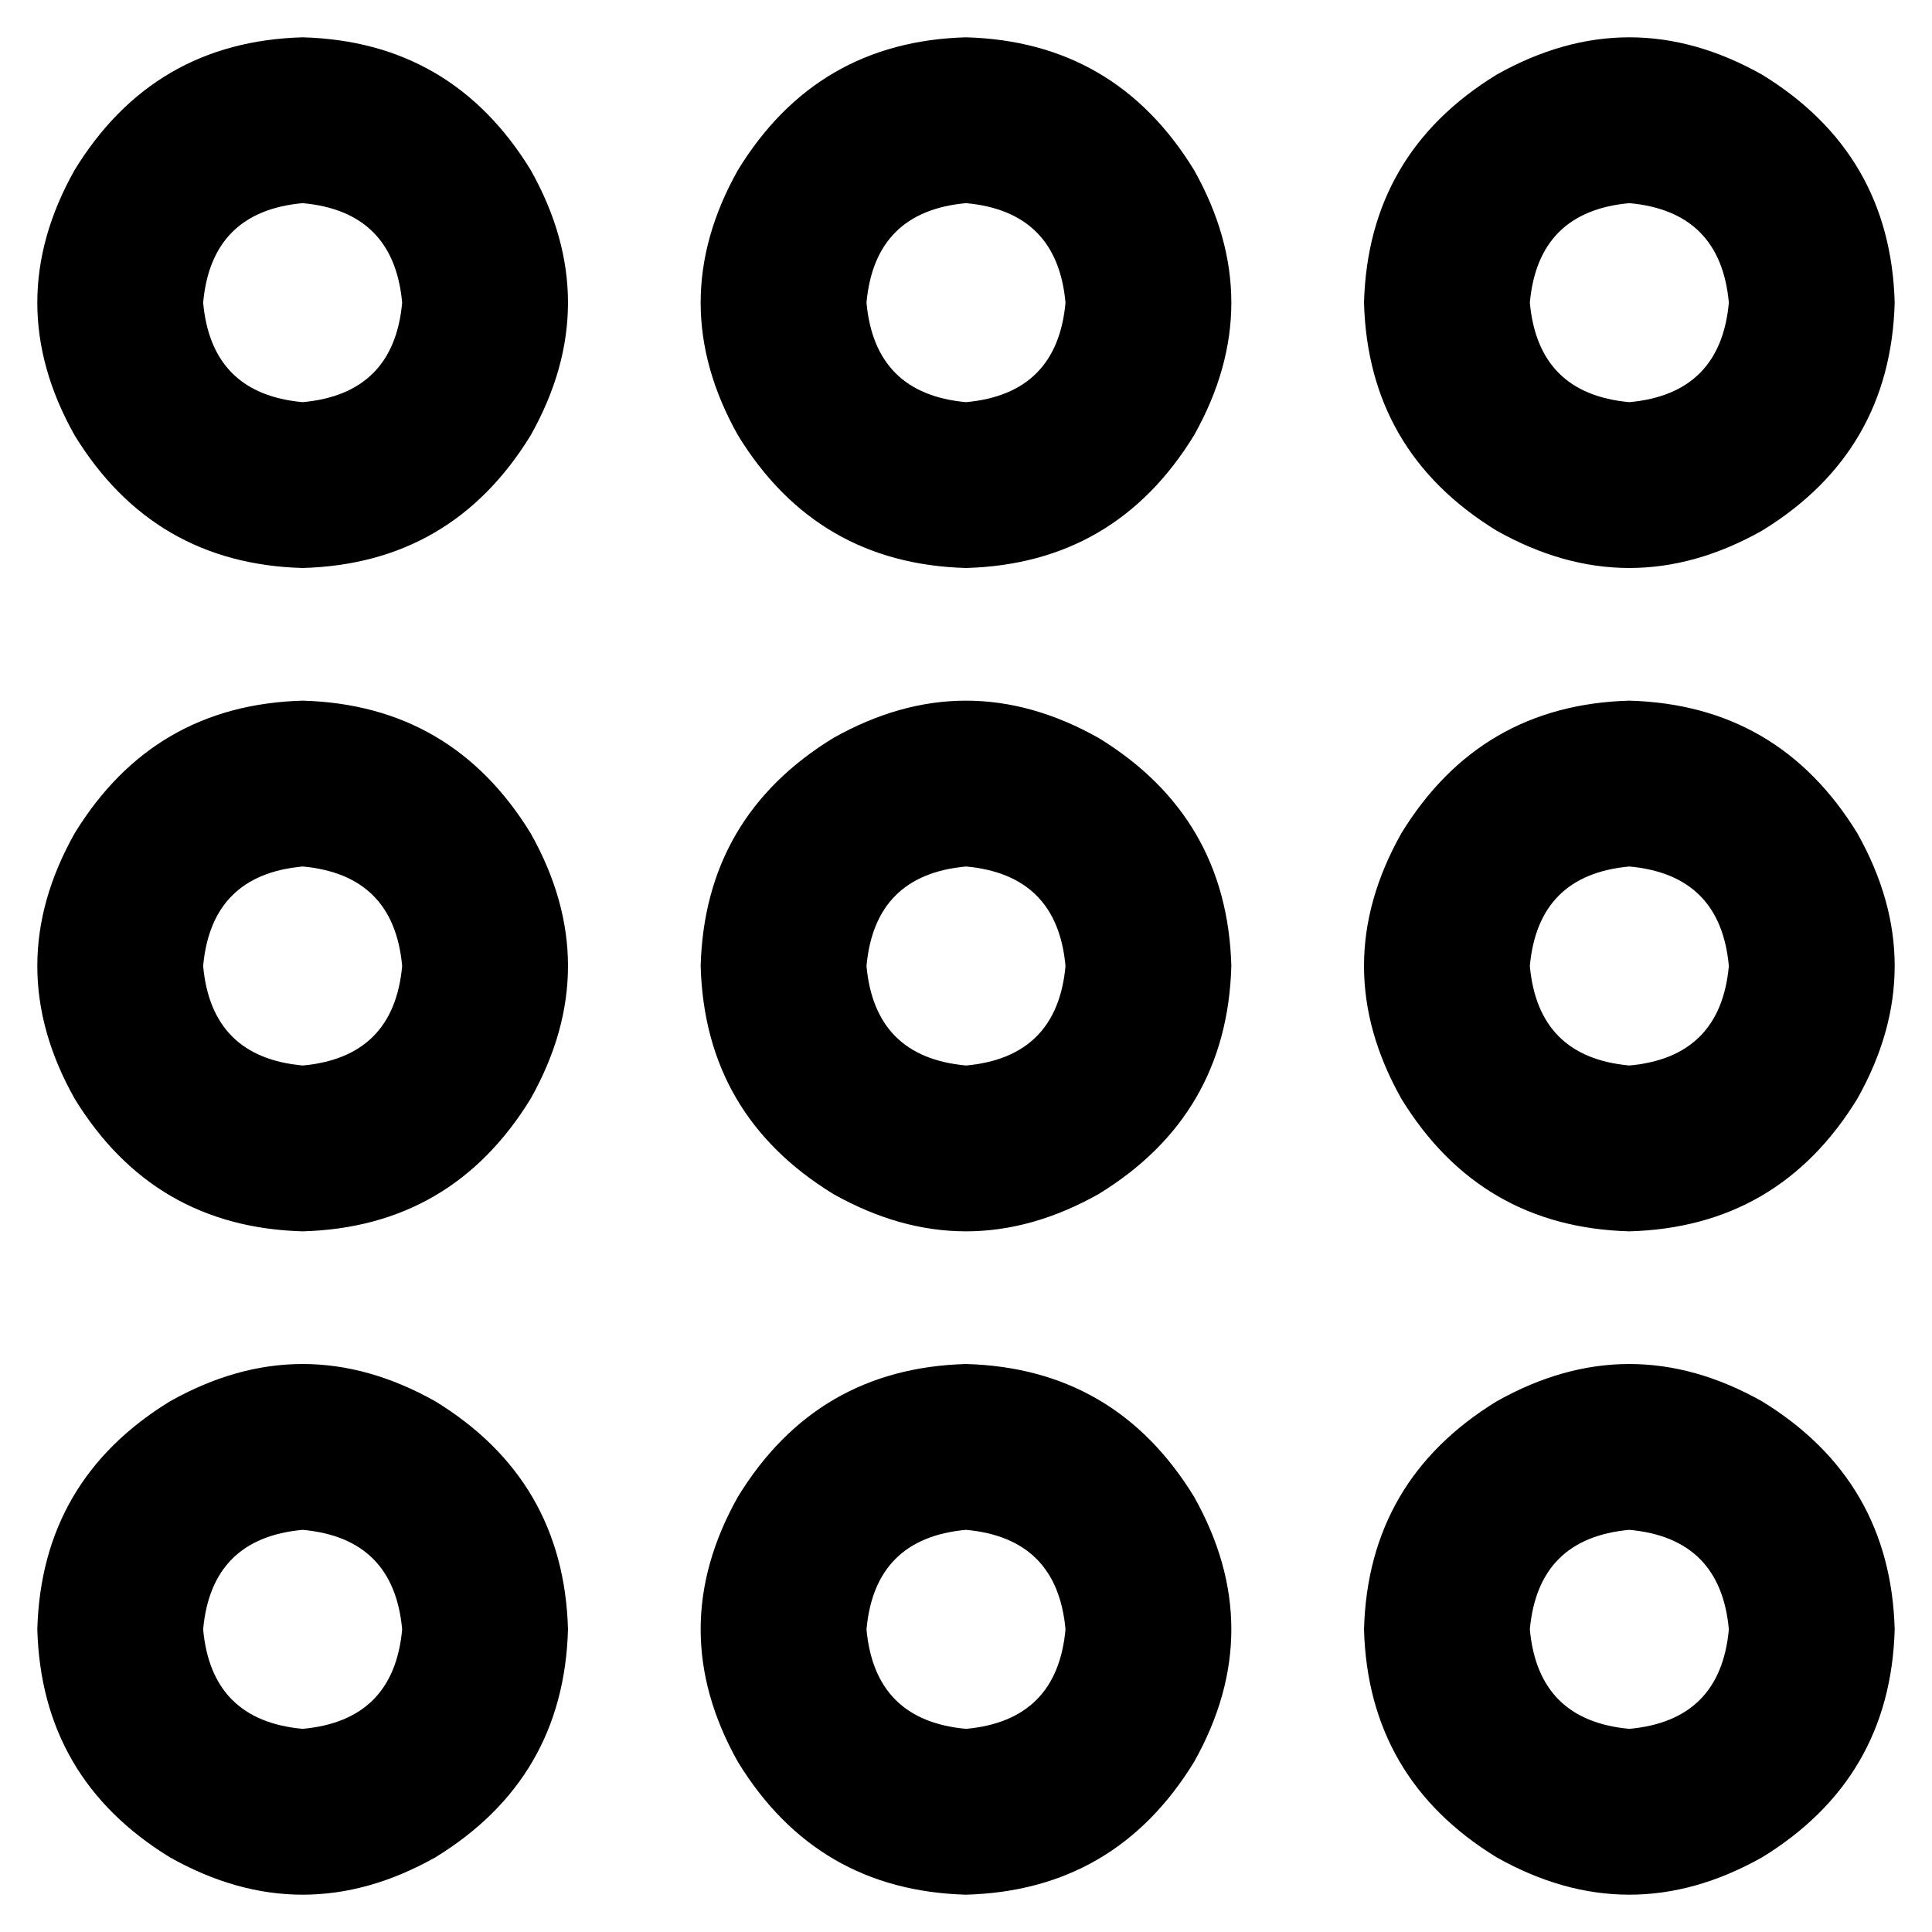 <svg xmlns="http://www.w3.org/2000/svg" viewBox="0 0 512 512">
  <path d="M 106.575 80.206 Q 104.378 104.378 80.206 106.575 Q 56.034 104.378 53.837 80.206 Q 56.034 56.034 80.206 53.837 Q 104.378 56.034 106.575 80.206 L 106.575 80.206 Z M 80.206 9.888 Q 40.652 10.987 19.777 45.047 Q 0 80.206 19.777 115.365 Q 40.652 149.425 80.206 150.524 Q 119.76 149.425 140.635 115.365 Q 160.412 80.206 140.635 45.047 Q 119.76 10.987 80.206 9.888 L 80.206 9.888 Z M 106.575 256 Q 104.378 280.172 80.206 282.369 Q 56.034 280.172 53.837 256 Q 56.034 231.828 80.206 229.631 Q 104.378 231.828 106.575 256 L 106.575 256 Z M 80.206 185.682 Q 40.652 186.781 19.777 220.841 Q 0 256 19.777 291.159 Q 40.652 325.219 80.206 326.318 Q 119.76 325.219 140.635 291.159 Q 160.412 256 140.635 220.841 Q 119.76 186.781 80.206 185.682 L 80.206 185.682 Z M 80.206 405.425 Q 104.378 407.622 106.575 431.794 Q 104.378 455.966 80.206 458.163 Q 56.034 455.966 53.837 431.794 Q 56.034 407.622 80.206 405.425 L 80.206 405.425 Z M 9.888 431.794 Q 10.987 471.348 45.047 492.223 Q 80.206 512 115.365 492.223 Q 149.425 471.348 150.524 431.794 Q 149.425 392.24 115.365 371.365 Q 80.206 351.588 45.047 371.365 Q 10.987 392.24 9.888 431.794 L 9.888 431.794 Z M 282.369 80.206 Q 280.172 104.378 256 106.575 Q 231.828 104.378 229.631 80.206 Q 231.828 56.034 256 53.837 Q 280.172 56.034 282.369 80.206 L 282.369 80.206 Z M 256 9.888 Q 216.446 10.987 195.571 45.047 Q 175.794 80.206 195.571 115.365 Q 216.446 149.425 256 150.524 Q 295.554 149.425 316.429 115.365 Q 336.206 80.206 316.429 45.047 Q 295.554 10.987 256 9.888 L 256 9.888 Z M 256 229.631 Q 280.172 231.828 282.369 256 Q 280.172 280.172 256 282.369 Q 231.828 280.172 229.631 256 Q 231.828 231.828 256 229.631 L 256 229.631 Z M 185.682 256 Q 186.781 295.554 220.841 316.429 Q 256 336.206 291.159 316.429 Q 325.219 295.554 326.318 256 Q 325.219 216.446 291.159 195.571 Q 256 175.794 220.841 195.571 Q 186.781 216.446 185.682 256 L 185.682 256 Z M 282.369 431.794 Q 280.172 455.966 256 458.163 Q 231.828 455.966 229.631 431.794 Q 231.828 407.622 256 405.425 Q 280.172 407.622 282.369 431.794 L 282.369 431.794 Z M 256 361.476 Q 216.446 362.575 195.571 396.635 Q 175.794 431.794 195.571 466.953 Q 216.446 501.013 256 502.112 Q 295.554 501.013 316.429 466.953 Q 336.206 431.794 316.429 396.635 Q 295.554 362.575 256 361.476 L 256 361.476 Z M 431.794 53.837 Q 455.966 56.034 458.163 80.206 Q 455.966 104.378 431.794 106.575 Q 407.622 104.378 405.425 80.206 Q 407.622 56.034 431.794 53.837 L 431.794 53.837 Z M 361.476 80.206 Q 362.575 119.76 396.635 140.635 Q 431.794 160.412 466.953 140.635 Q 501.013 119.76 502.112 80.206 Q 501.013 40.652 466.953 19.777 Q 431.794 0 396.635 19.777 Q 362.575 40.652 361.476 80.206 L 361.476 80.206 Z M 458.163 256 Q 455.966 280.172 431.794 282.369 Q 407.622 280.172 405.425 256 Q 407.622 231.828 431.794 229.631 Q 455.966 231.828 458.163 256 L 458.163 256 Z M 431.794 185.682 Q 392.24 186.781 371.365 220.841 Q 351.588 256 371.365 291.159 Q 392.24 325.219 431.794 326.318 Q 471.348 325.219 492.223 291.159 Q 512 256 492.223 220.841 Q 471.348 186.781 431.794 185.682 L 431.794 185.682 Z M 431.794 405.425 Q 455.966 407.622 458.163 431.794 Q 455.966 455.966 431.794 458.163 Q 407.622 455.966 405.425 431.794 Q 407.622 407.622 431.794 405.425 L 431.794 405.425 Z M 361.476 431.794 Q 362.575 471.348 396.635 492.223 Q 431.794 512 466.953 492.223 Q 501.013 471.348 502.112 431.794 Q 501.013 392.24 466.953 371.365 Q 431.794 351.588 396.635 371.365 Q 362.575 392.24 361.476 431.794 L 361.476 431.794 Z" />
</svg>